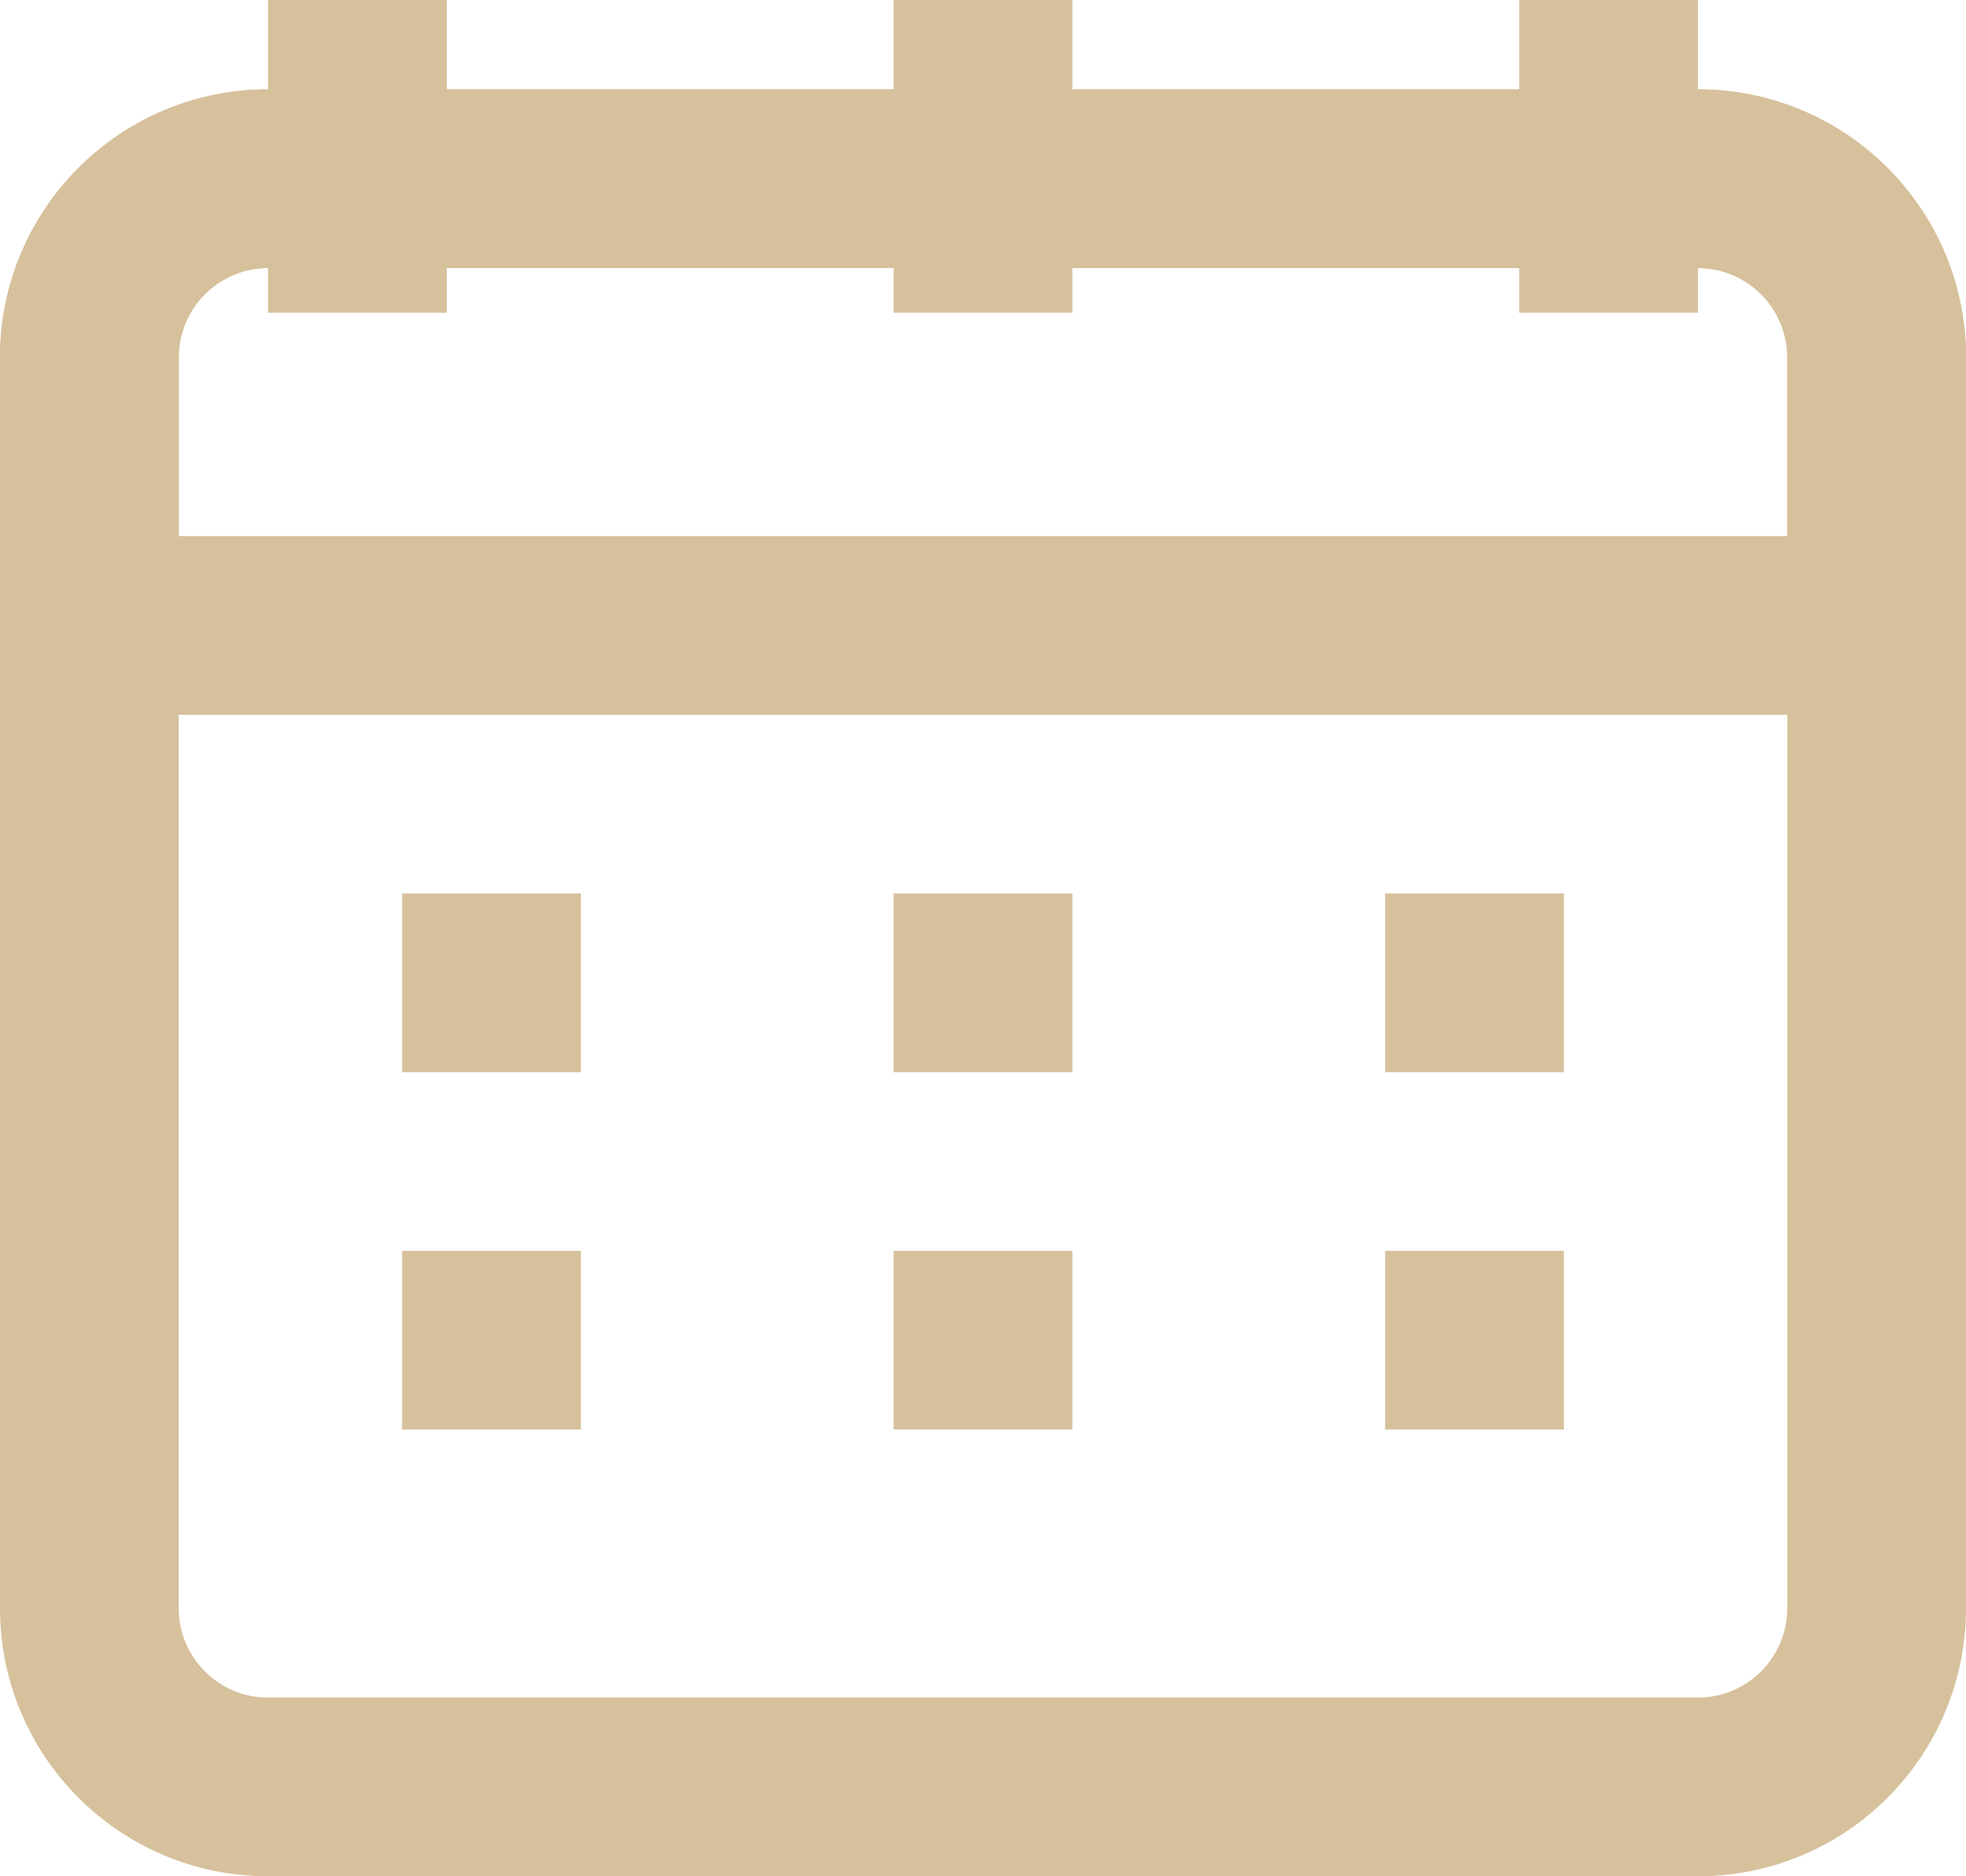 <?xml version="1.0" encoding="UTF-8" standalone="no"?><svg xmlns="http://www.w3.org/2000/svg" xmlns:xlink="http://www.w3.org/1999/xlink" fill="none" height="21" preserveAspectRatio="xMidYMid meet" style="fill: none" version="1" viewBox="1.0 2.0 22.0 21.0" width="22" zoomAndPan="magnify"><g id="change1_1"><path clip-rule="evenodd" d="M1 6C1 4.343 2.343 3 4 3H20C21.657 3 23 4.343 23 6V20C23 21.657 21.657 23 20 23H4C2.343 23 1 21.657 1 20V6ZM4 5C3.448 5 3 5.448 3 6V20C3 20.552 3.448 21 4 21H20C20.552 21 21 20.552 21 20V6C21 5.448 20.552 5 20 5H4Z" fill="#d6c19c" fill-rule="evenodd"/></g><g id="change1_2"><path clip-rule="evenodd" d="M1 6C1 4.343 2.343 3 4 3H20C21.657 3 23 4.343 23 6V9C23 9.552 22.552 10 22 10H2C1.448 10 1 9.552 1 9V6ZM4 5C3.448 5 3 5.448 3 6V8H21V6C21 5.448 20.552 5 20 5H4Z" fill="#d6c19c" fill-rule="evenodd"/></g><g id="change1_3"><path clip-rule="evenodd" d="M6 2V5.5H4V2H6Z" fill="#d6c19c" fill-rule="evenodd"/></g><g id="change1_4"><path clip-rule="evenodd" d="M13 2V5.5H11V2H13Z" fill="#d6c19c" fill-rule="evenodd"/></g><g id="change1_5"><path clip-rule="evenodd" d="M20 2V5.5H18V2H20Z" fill="#d6c19c" fill-rule="evenodd"/></g><g id="change1_6"><path clip-rule="evenodd" d="M7.5 14H5.5V12H7.5V14Z" fill="#d6c19c" fill-rule="evenodd"/></g><g id="change1_7"><path clip-rule="evenodd" d="M7.5 18H5.5V16H7.5V18Z" fill="#d6c19c" fill-rule="evenodd"/></g><g id="change1_8"><path clip-rule="evenodd" d="M13 14H11V12H13V14Z" fill="#d6c19c" fill-rule="evenodd"/></g><g id="change1_9"><path clip-rule="evenodd" d="M13 18H11V16H13V18Z" fill="#d6c19c" fill-rule="evenodd"/></g><g id="change1_10"><path clip-rule="evenodd" d="M18.5 14H16.5V12H18.5V14Z" fill="#d6c19c" fill-rule="evenodd"/></g><g id="change1_11"><path clip-rule="evenodd" d="M18.5 18H16.5V16H18.5V18Z" fill="#d6c19c" fill-rule="evenodd"/></g></svg>